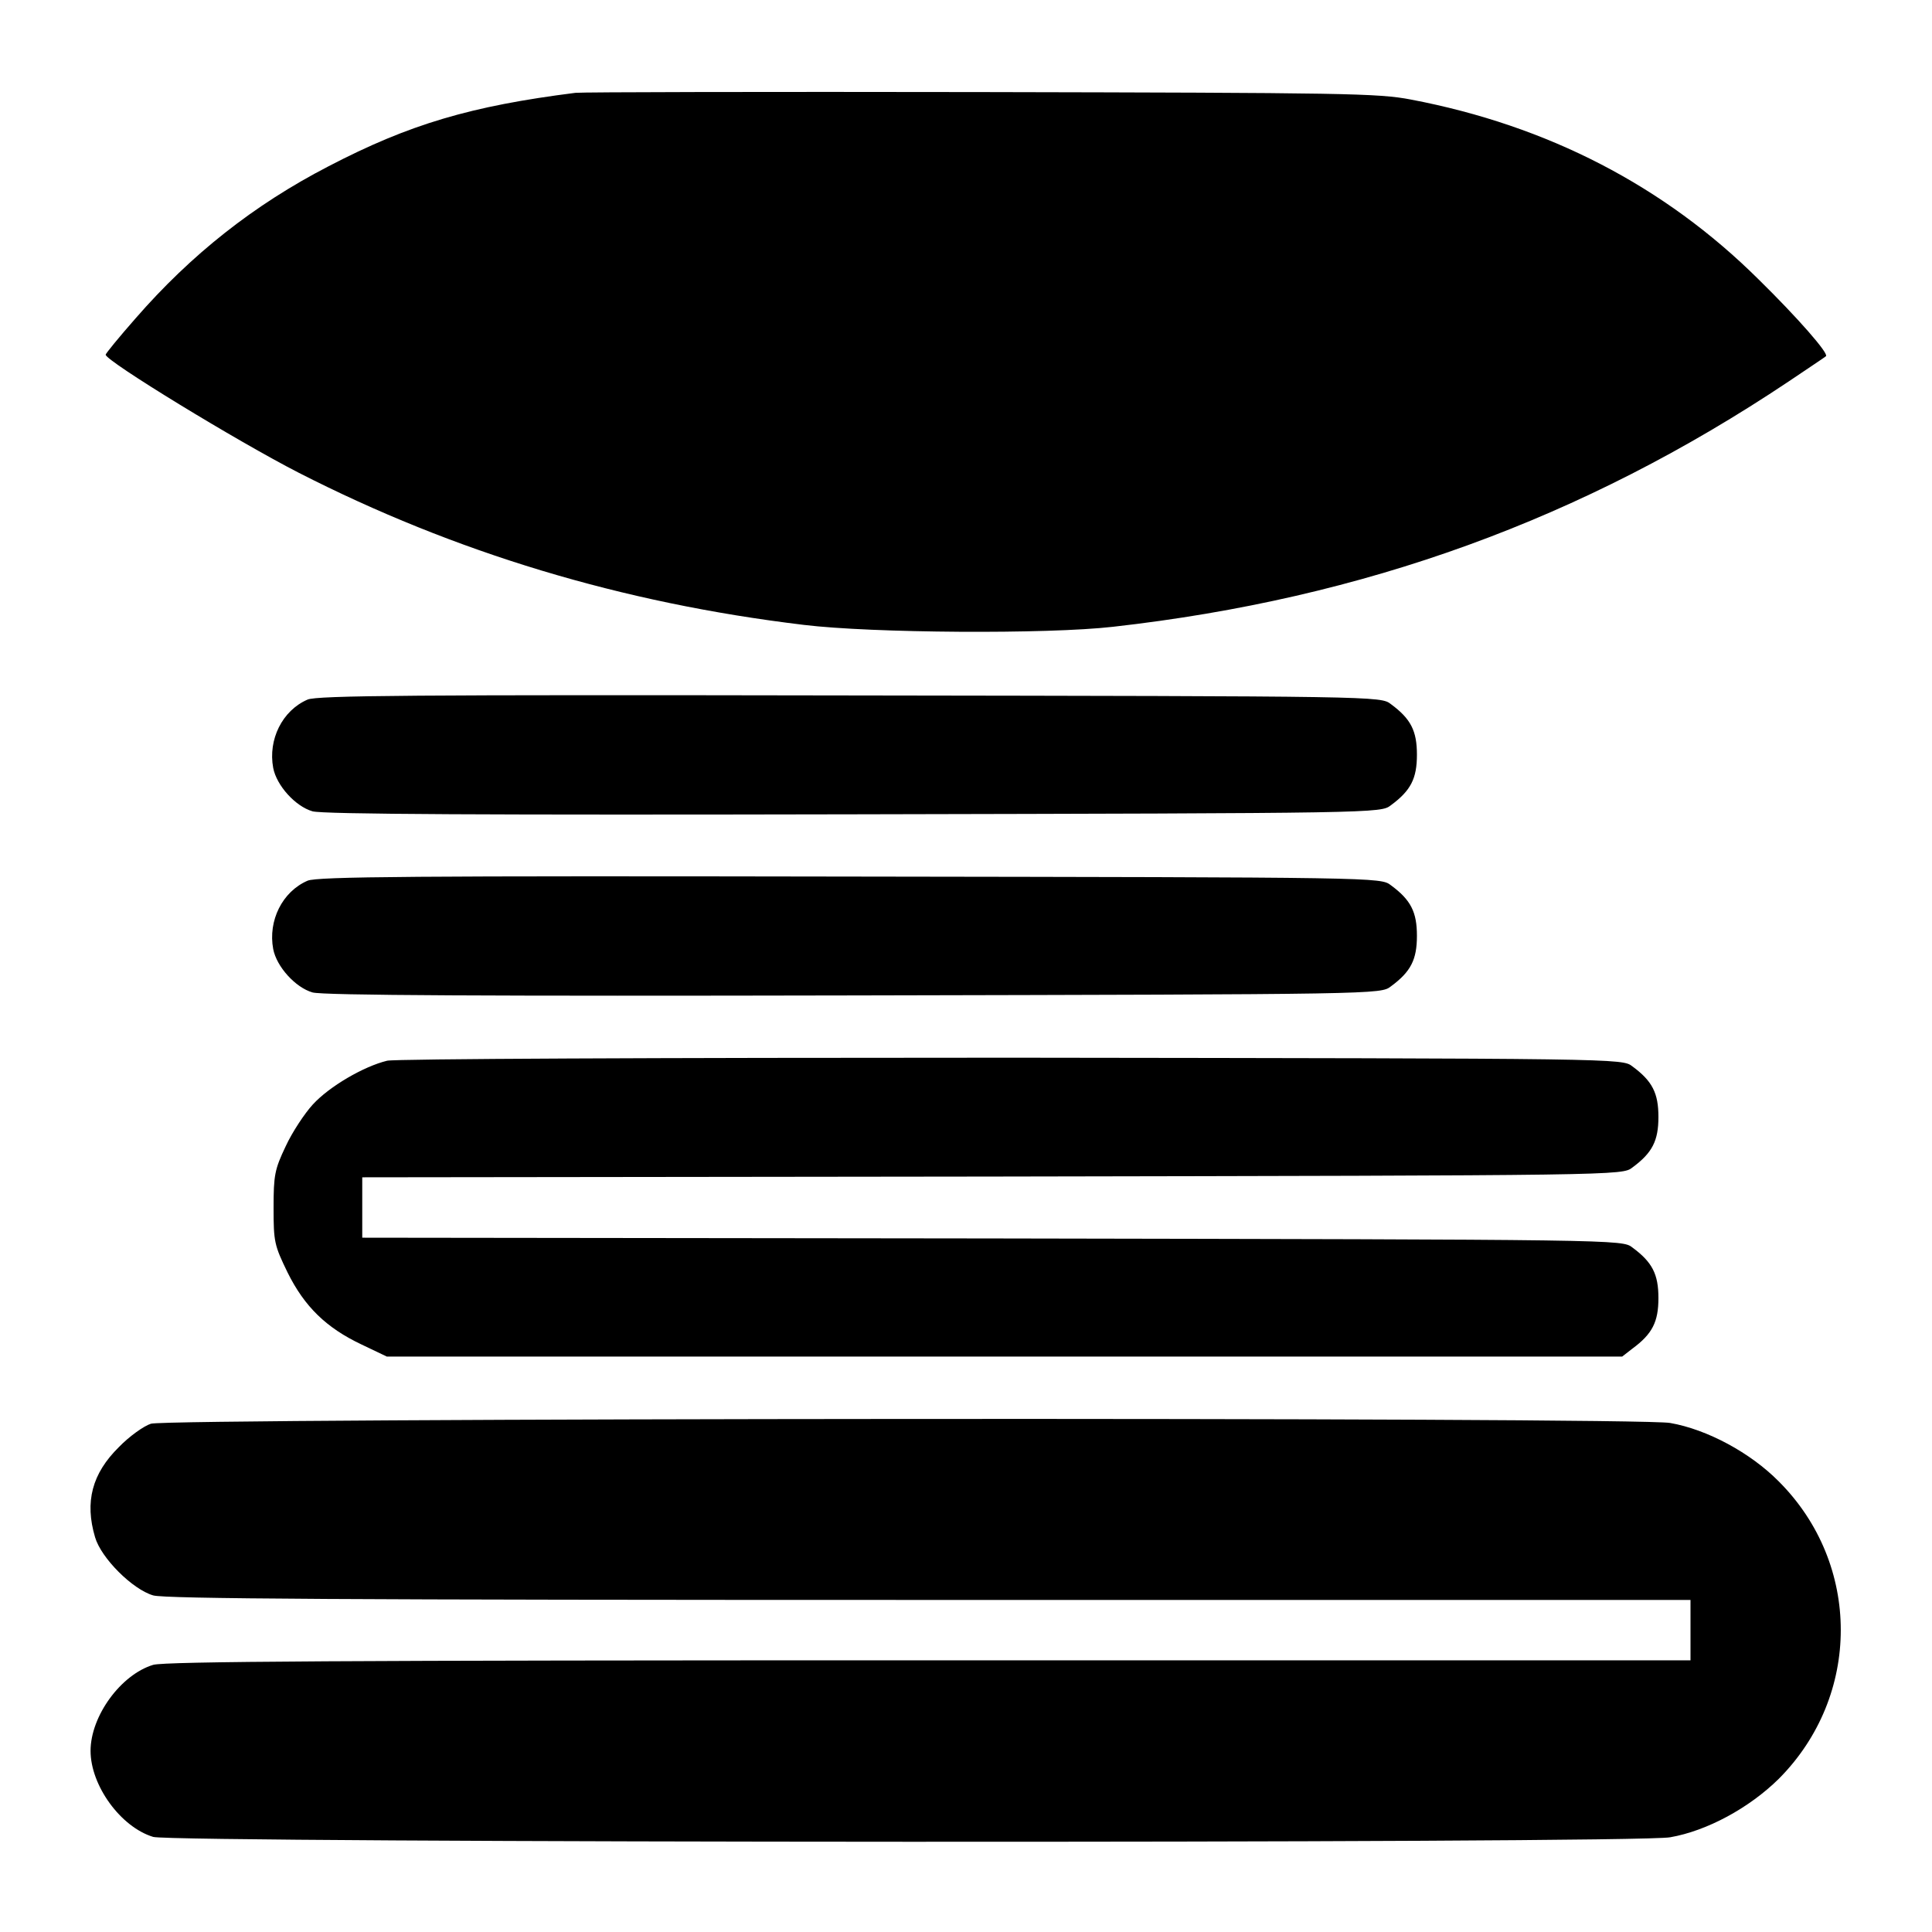 <?xml version="1.0" standalone="no"?>
<!DOCTYPE svg PUBLIC "-//W3C//DTD SVG 20010904//EN"
 "http://www.w3.org/TR/2001/REC-SVG-20010904/DTD/svg10.dtd">
<svg version="1.0" xmlns="http://www.w3.org/2000/svg"
 width="512pt" height="512pt" viewBox="0 0 512 512"
 preserveAspectRatio="xMidYMid meet">

<g transform="translate(0,512) scale(0.1,-0.1)"
fill="#000000" stroke="none">
<path d="M1525 4874 c-277 -35 -440 -83 -655 -195 -197 -102 -363 -233 -511
-403 -44 -50 -79 -93 -79 -96 1 -17 348 -229 512 -313 413 -211 855 -345 1338
-403 180 -22 646 -25 820 -5 666 75 1244 285 1790 650 52 35 97 65 99 67 8 7
-75 102 -179 204 -249 247 -558 407 -920 476 -88 17 -173 18 -1140 20 -575 1
-1058 0 -1075 -2z"/>
<path d="M815 3266 c-67 -29 -105 -106 -91 -181 9 -47 59 -102 104 -115 26 -8
473 -10 1434 -8 1393 3 1397 3 1424 24 53 39 69 71 69 134 0 63 -16 95 -69
134 -27 21 -31 21 -1434 23 -1155 2 -1412 0 -1437 -11z"/>
<path d="M815 2786 c-67 -29 -105 -106 -91 -181 9 -47 59 -102 104 -115 26 -8
473 -10 1434 -8 1393 3 1397 3 1424 24 53 39 69 71 69 134 0 63 -16 95 -69
134 -27 21 -31 21 -1434 23 -1155 2 -1412 0 -1437 -11z"/>
<path d="M1026 2309 c-62 -15 -153 -68 -197 -116 -22 -24 -55 -74 -72 -111
-29 -61 -32 -76 -32 -163 0 -90 2 -99 37 -171 45 -91 103 -147 196 -191 l67
-32 1637 0 1637 0 27 21 c53 39 69 71 69 134 0 63 -16 95 -69 134 -27 21 -28
21 -1697 24 l-1669 2 0 80 0 80 1669 2 c1669 3 1670 3 1697 24 53 39 69 71 69
134 0 63 -16 95 -69 134 -27 21 -28 21 -1644 23 -950 0 -1633 -3 -1656 -8z"/>
<path d="M400 1347 c-19 -6 -58 -34 -85 -62 -71 -70 -91 -145 -63 -239 16 -55
99 -138 154 -154 32 -9 504 -12 2058 -12 l2016 0 0 -80 0 -80 -2016 0 c-1554
0 -2026 -3 -2058 -12 -86 -26 -166 -136 -166 -228 0 -92 80 -202 166 -228 55
-16 3929 -18 4020 -1 98 17 210 78 288 155 219 220 219 569 0 788 -75 76 -190
138 -288 155 -85 16 -3977 13 -4026 -2z"/>
</g>
</svg>
